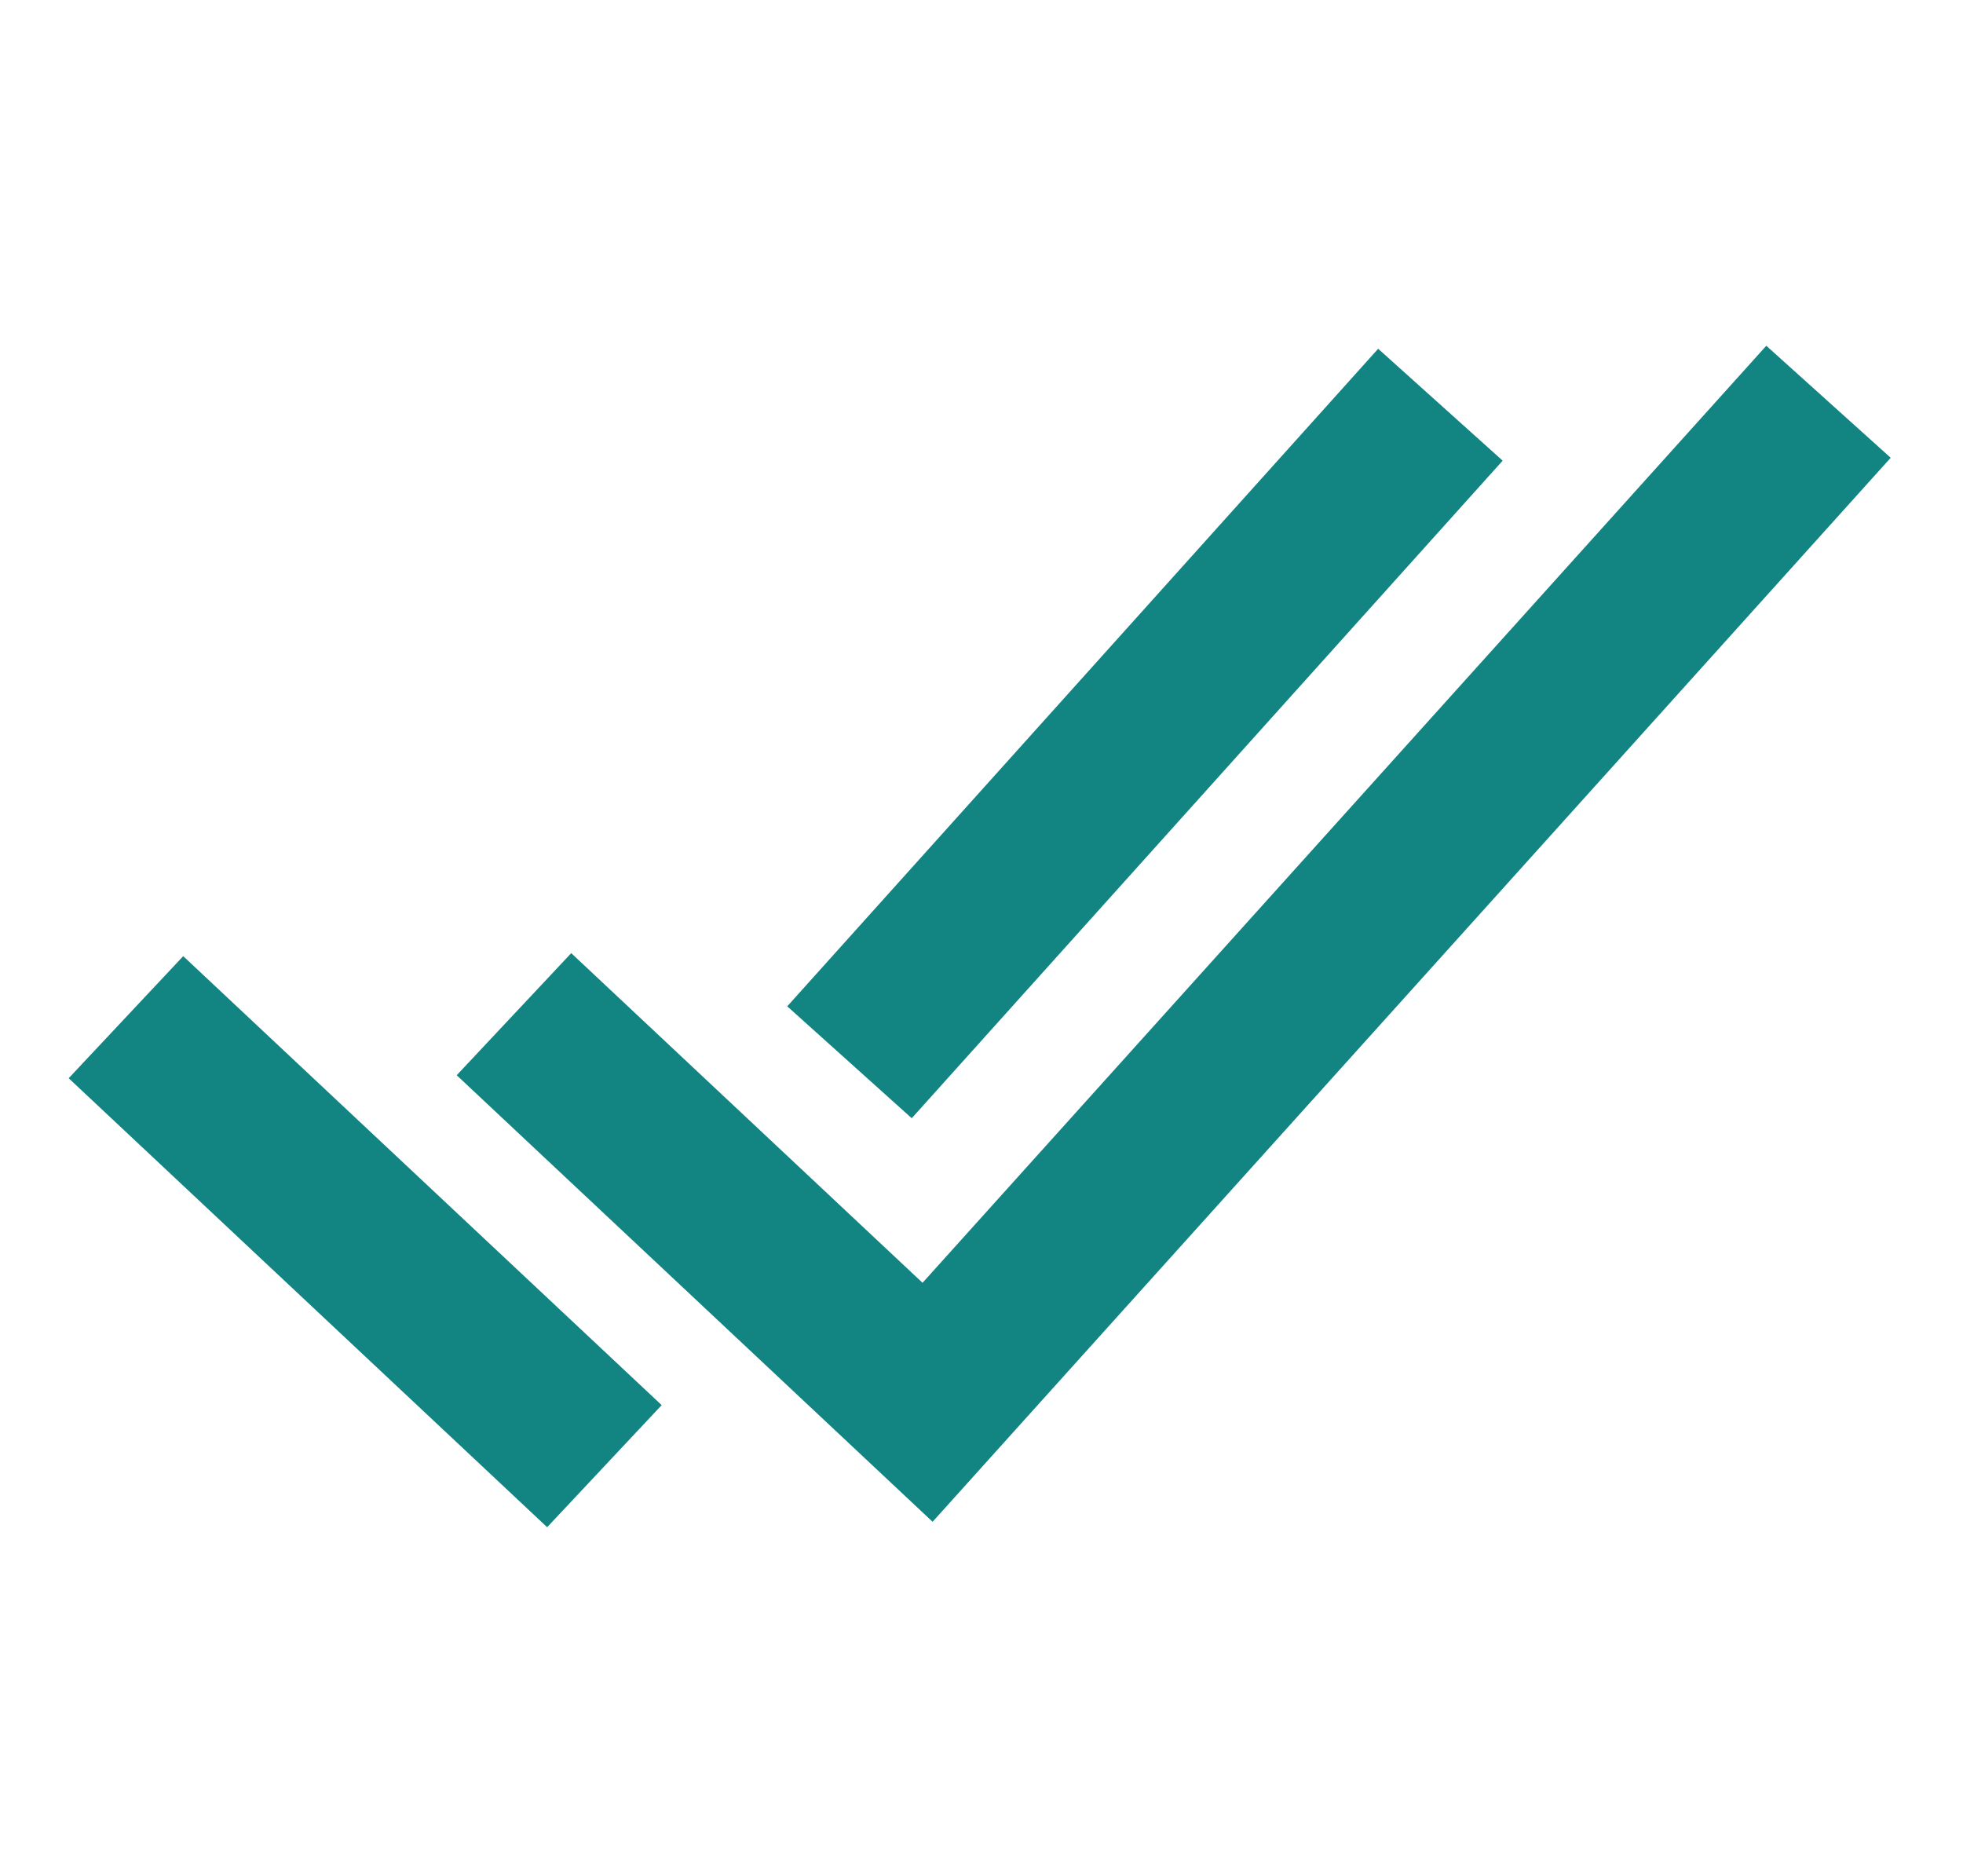 <?xml version="1.0" encoding="UTF-8"?> <svg xmlns="http://www.w3.org/2000/svg" width="516" height="493" viewBox="0 0 516 493" fill="none"> <path d="M465.922 121.949L243.823 368.581L151.147 281.624M142.833 370.315L49.151 282.412M363.925 122.737L238.005 262.846" stroke="#128482" stroke-width="44" stroke-miterlimit="10" stroke-linecap="square"></path> </svg> 